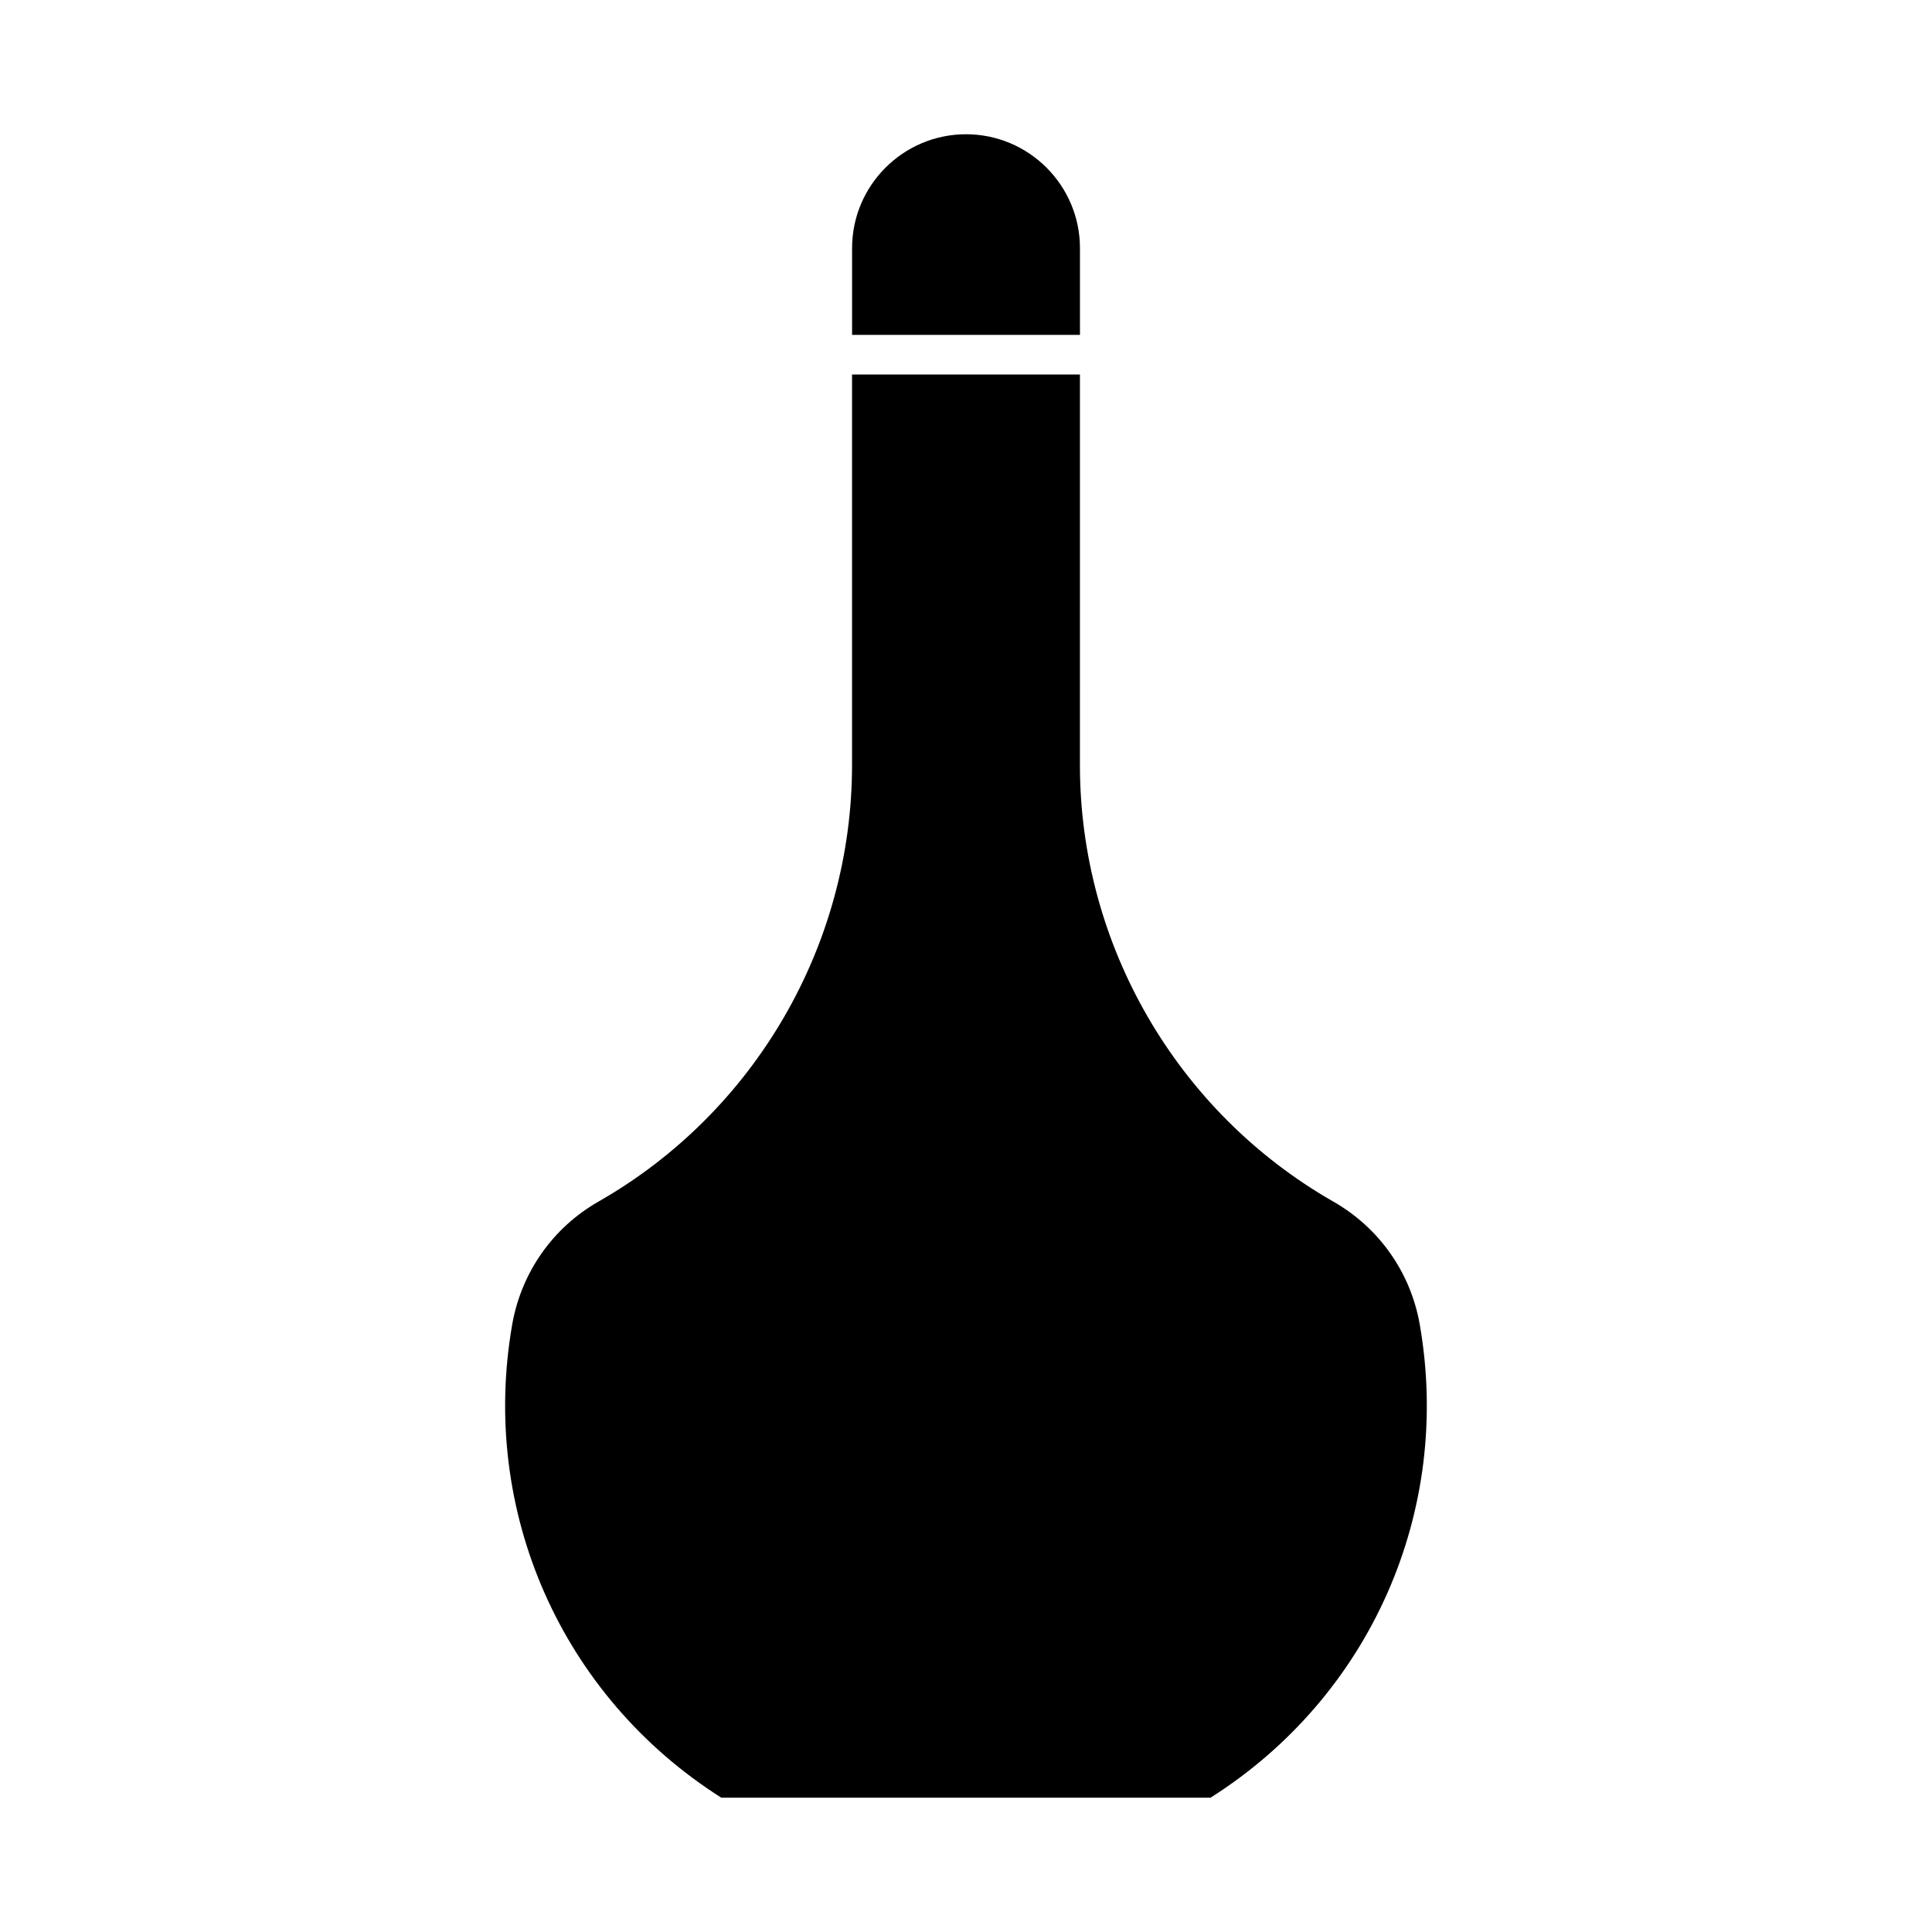 <?xml version="1.0" encoding="UTF-8"?>
<!-- The Best Svg Icon site in the world: iconSvg.co, Visit us! https://iconsvg.co -->
<svg fill="#000000" width="800px" height="800px" version="1.1" viewBox="144 144 512 512" xmlns="http://www.w3.org/2000/svg">
 <g>
  <path d="m430.2 232.75v-22.977c0-16.645-13.551-30.195-30.195-30.195-16.648 0-30.195 13.551-30.195 30.195v22.977z"/>
  <path d="m520.25 495c-2.414-13.781-10.758-25.633-22.914-32.57-41.418-23.668-67.145-68.004-67.145-115.7l0.004-103.48h-60.395v103.47c0 47.703-25.746 92.051-67.176 115.7-12.133 6.918-20.457 18.789-22.883 32.57-8.648 49.512 13.078 98.578 55.418 125.42h129.64c42.375-26.84 64.094-75.898 55.453-125.41z"/>
 </g>
</svg>